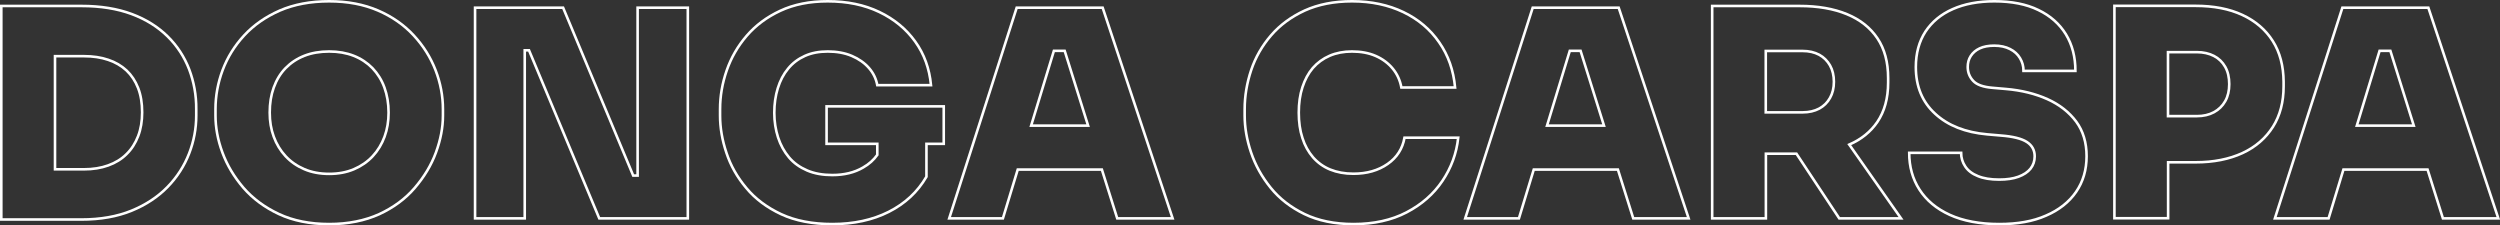 <svg xmlns="http://www.w3.org/2000/svg" xmlns:xlink="http://www.w3.org/1999/xlink" id="Layer_1" x="0px" y="0px" viewBox="0 0 1922.4 173.3" style="enable-background:new 0 0 1922.4 173.3;" xml:space="preserve"><rect x="0" y="0" width="1922.4" height="173.3" fill="#333333" stroke="none"/><style type="text/css">	.st0{fill:none;stroke:#FFFFFF;stroke-width:2;stroke-miterlimit:10;}</style><g>	<path class="st0" d="M145.5,53.4c-3.7-9.6-9.2-18.1-16.6-25.4c-7.4-7.3-16.6-13.1-27.6-17.2c-11-4.1-23.9-6.2-38.5-6.2H1v164.2   h61.7c14.6,0,27.5-2.3,38.5-6.8c11-4.5,20.2-10.6,27.6-18.2c7.4-7.6,12.9-16.2,16.6-25.7c3.7-9.5,5.5-19.3,5.5-29.2V84   C151,73.2,149.1,63,145.5,53.4z M106.2,104.7c-2.1,5.4-5,10-8.9,13.8c-3.8,3.8-8.5,6.7-14.1,8.7c-5.5,2-11.8,3-18.7,3H42.3v-87   h22.2c7,0,13.2,0.9,18.7,2.8c5.5,1.8,10.2,4.6,14.1,8.2c3.8,3.6,6.8,8.1,8.9,13.5c2.1,5.4,3.1,11.6,3.1,18.7   C109.3,93.2,108.3,99.3,106.2,104.7z"></path>	<path class="st0" d="M253.1,172.3c-14.8,0-27.7-2.6-38.6-7.7c-10.9-5.1-20-11.8-27.3-20.2c-7.2-8.4-12.6-17.4-16.2-27.2   c-3.6-9.8-5.3-19.2-5.3-28.4V84c0-10.2,1.8-20.2,5.5-30.1c3.7-9.8,9.2-18.7,16.6-26.7c7.4-8,16.5-14.3,27.4-19.1   C226.1,3.4,238.7,1,253.1,1c14.2,0,26.7,2.4,37.6,7.1c10.9,4.7,20,11.1,27.4,19.1c7.4,8,13,16.9,16.8,26.7   c3.8,9.8,5.7,19.9,5.7,30.1v4.9c0,9.2-1.8,18.6-5.4,28.4c-3.6,9.8-9.1,18.8-16.3,27.2c-7.2,8.4-16.3,15.1-27.3,20.2   C280.5,169.7,267.7,172.3,253.1,172.3z M253.1,133.7c7.1,0,13.5-1.2,19.1-3.6c5.6-2.4,10.4-5.7,14.4-10c4-4.3,7-9.3,9.1-15   c2.1-5.7,3.1-11.9,3.1-18.5c0-7.1-1.1-13.5-3.2-19.3c-2.1-5.8-5.2-10.7-9.2-14.9c-4-4.1-8.8-7.3-14.4-9.5   c-5.6-2.2-11.9-3.3-18.9-3.3c-7.1,0-13.5,1.1-19.1,3.3c-5.6,2.2-10.4,5.4-14.4,9.5c-4,4.1-7,9.1-9.1,14.9   c-2.1,5.8-3.1,12.2-3.1,19.3c0,6.7,1,12.8,3.1,18.5c2.1,5.7,5.1,10.7,9.1,15c4,4.3,8.8,7.6,14.4,10   C239.6,132.5,246,133.7,253.1,133.7z"></path>	<polygon class="st0" points="528.9,5.9 528.9,167.9 460.8,167.9 406.8,38.7 403.5,38.7 403.5,167.9 365.3,167.9 365.3,5.9 433,5.9    486.9,135 490.3,135 490.3,5.9  "></polygon>	<path class="st0" d="M725.7,81.8v28.8h-13.3v25.3c-6.8,11.7-16.5,20.7-29,27c-12.5,6.3-27,9.4-43.4,9.4c-15.2,0-28.3-2.5-39.3-7.6   c-10.9-5.1-19.9-11.8-26.8-20.1c-7-8.3-12.1-17.3-15.3-27.1c-3.3-9.8-4.9-19.3-4.9-28.6V84c0-10.1,1.7-20,5.1-29.8   c3.4-9.8,8.5-18.7,15.4-26.7c6.9-8,15.5-14.4,25.8-19.2C610.5,3.4,622.6,1,636.5,1c14.9,0,28.1,2.7,39.6,8.2   c11.5,5.5,20.7,13.1,27.6,22.7c7,9.7,11,20.9,12.2,33.6h-41.3c-0.9-4.9-3-9.3-6.4-13.2c-3.4-3.9-7.8-7-13.2-9.3   c-5.4-2.3-11.6-3.4-18.5-3.4c-6.7,0-12.5,1.1-17.6,3.4c-5.1,2.3-9.4,5.5-12.9,9.8c-3.5,4.2-6.1,9.2-7.9,15   c-1.8,5.8-2.7,12.1-2.7,18.9c0,6.8,1,13.1,2.9,19c1.9,5.8,4.7,10.9,8.4,15.3c3.7,4.4,8.4,7.7,14,10.1c5.6,2.4,12.1,3.5,19.3,3.5   c9.2,0,17.1-1.9,23.7-5.8c4.6-2.6,8.2-5.9,10.9-9.7v-8.5h-39V81.8H725.7z"></path>	<path class="st0" d="M847.9,5.9h-66.1l-51.9,162h41.3l11.4-37.5h64.7l11.8,37.5h42.6L847.9,5.9z M792.9,96.6l17.5-57.5h8.3l18,57.5   H792.9z"></path>	<path class="st0" d="M1040.8,172.3c-14.6,0-27.2-2.6-37.7-7.7c-10.5-5.1-19.2-11.8-26-20.2c-6.8-8.4-11.8-17.4-15.1-27.2   c-3.3-9.8-4.9-19.2-4.9-28.4V84c0-10.2,1.7-20.2,5-30.1c3.3-9.8,8.4-18.7,15.3-26.7c6.9-8,15.5-14.3,25.9-19.1   c10.4-4.7,22.5-7.1,36.4-7.1c14.8,0,27.9,2.8,39.4,8.3c11.5,5.5,20.7,13.3,27.6,23.3c7,10,11,21.6,12.2,34.7h-41.3   c-1-5.6-3.3-10.5-6.7-14.6c-3.4-4.1-7.8-7.4-13.1-9.7c-5.3-2.3-11.4-3.4-18.2-3.4c-6.4,0-12.1,1.1-17.2,3.3   c-5.1,2.2-9.4,5.4-12.9,9.4c-3.5,4.1-6.1,9-8,14.8c-1.9,5.8-2.8,12.3-2.8,19.5c0,7.2,0.9,13.8,2.8,19.5c1.8,5.8,4.6,10.7,8.2,14.9   c3.6,4.1,8,7.3,13.2,9.4c5.2,2.1,11.1,3.2,17.8,3.2c10.4,0,19.1-2.5,26.3-7.5c7.2-5,11.5-11.8,13-20.2h41.3   c-1.3,12.1-5.4,23.2-12.2,33.3c-6.8,10.1-16,18.1-27.5,24.1S1056.4,172.3,1040.8,172.3z"></path>	<path class="st0" d="M1244.7,5.9h-66.1l-51.9,162h41.3l11.4-37.5h64.7l11.8,37.5h42.6L1244.7,5.9z M1189.6,96.6l17.5-57.5h8.3   l18,57.5H1189.6z"></path>	<path class="st0" d="M1422,111.2c9.2-4,16.4-9.8,21.6-17.4c5.5-8.1,8.3-18.2,8.3-30.3V60c0-12.1-2.7-22.3-8.2-30.5   c-5.5-8.2-13.3-14.4-23.5-18.6c-10.2-4.2-22.3-6.3-36.4-6.3h-67.2v163.3h41.3v-49.7h23.5l32.9,49.7h47.5L1422,111.2z M1357.8,86.4   V39.2h28.4c4.9,0,9.1,1,12.7,2.9c3.5,1.9,6.3,4.7,8.3,8.2c2,3.5,3,7.8,3,12.6c0,4.7-1,8.9-3,12.4c-2,3.6-4.8,6.3-8.3,8.2   c-3.6,1.9-7.8,2.9-12.7,2.9H1357.8z"></path>	<path class="st0" d="M1537.4,172.3c-15.1,0-27.8-2.4-38.1-7.1c-10.3-4.7-18-11.2-23.3-19.4c-5.3-8.2-7.9-17.6-7.9-28.3h39.9   c0,3.8,1.1,7.4,3.2,10.5c2.1,3.2,5.4,5.7,9.7,7.4c4.3,1.8,9.8,2.7,16.4,2.7c5.8,0,10.7-0.7,14.8-2.2c4.1-1.5,7.2-3.6,9.3-6.2   c2.1-2.7,3.2-5.8,3.2-9.5c0-4.7-2-8.4-6-11c-4-2.6-10.7-4.3-20.2-5l-10.4-0.9c-16.7-1.5-30-6.7-39.9-15.8c-9.9-9-14.9-21-14.9-35.9   c0-10.7,2.5-19.7,7.4-27.3c5-7.5,11.9-13.3,21-17.3c9-4,19.7-6,32-6c13.3,0,24.6,2.2,33.8,6.7c9.2,4.4,16.3,10.7,21.2,18.7   c4.9,8.1,7.3,17.4,7.3,28.1H1556c0-3.6-0.9-6.8-2.7-9.8c-1.8-3-4.3-5.3-7.7-7c-3.3-1.7-7.4-2.6-12.1-2.6c-4.4,0-8.2,0.7-11.2,2.1   c-3,1.4-5.3,3.4-6.9,5.9c-1.6,2.5-2.3,5.3-2.3,8.4c0,4.1,1.4,7.7,4.2,10.7c2.8,3,7.7,4.7,14.6,5.3l10.4,0.9   c12.1,1,22.9,3.7,32.2,7.9c9.3,4.2,16.6,10,22,17.2c5.3,7.2,8,16.1,8,26.6c0,10.5-2.7,19.7-8.1,27.5c-5.4,7.8-13.1,13.9-23.1,18.2   C1563.4,170.2,1551.4,172.3,1537.4,172.3z"></path>	<path class="st0" d="M1747.7,31.6c-5.5-8.7-13.3-15.4-23.4-20.1s-22.1-7-36.1-7h-62.3v163.3h41.3v-43h21.1   c13.9,0,25.9-2.4,36.1-7.1c10.1-4.7,17.9-11.5,23.4-20.2c5.5-8.7,8.2-19.1,8.2-31.1v-3.6C1755.9,50.8,1753.2,40.3,1747.7,31.6z    M1711.1,77.8c-2.1,3.7-5,6.5-8.7,8.5c-3.7,2-8.1,3-13.1,3h-22.2V40.1h22.2c5,0,9.4,1,13.1,2.9c3.7,1.9,6.6,4.7,8.7,8.4   c2.1,3.7,3.1,8.1,3.1,13.3C1714.2,69.7,1713.2,74.1,1711.1,77.8z"></path>	<path class="st0" d="M1867.3,5.9h-66.1l-51.9,162h41.3l11.4-37.5h64.7l11.8,37.5h42.6L1867.3,5.9z M1812.3,96.6l17.5-57.5h8.3   l18,57.5H1812.3z"></path></g></svg>